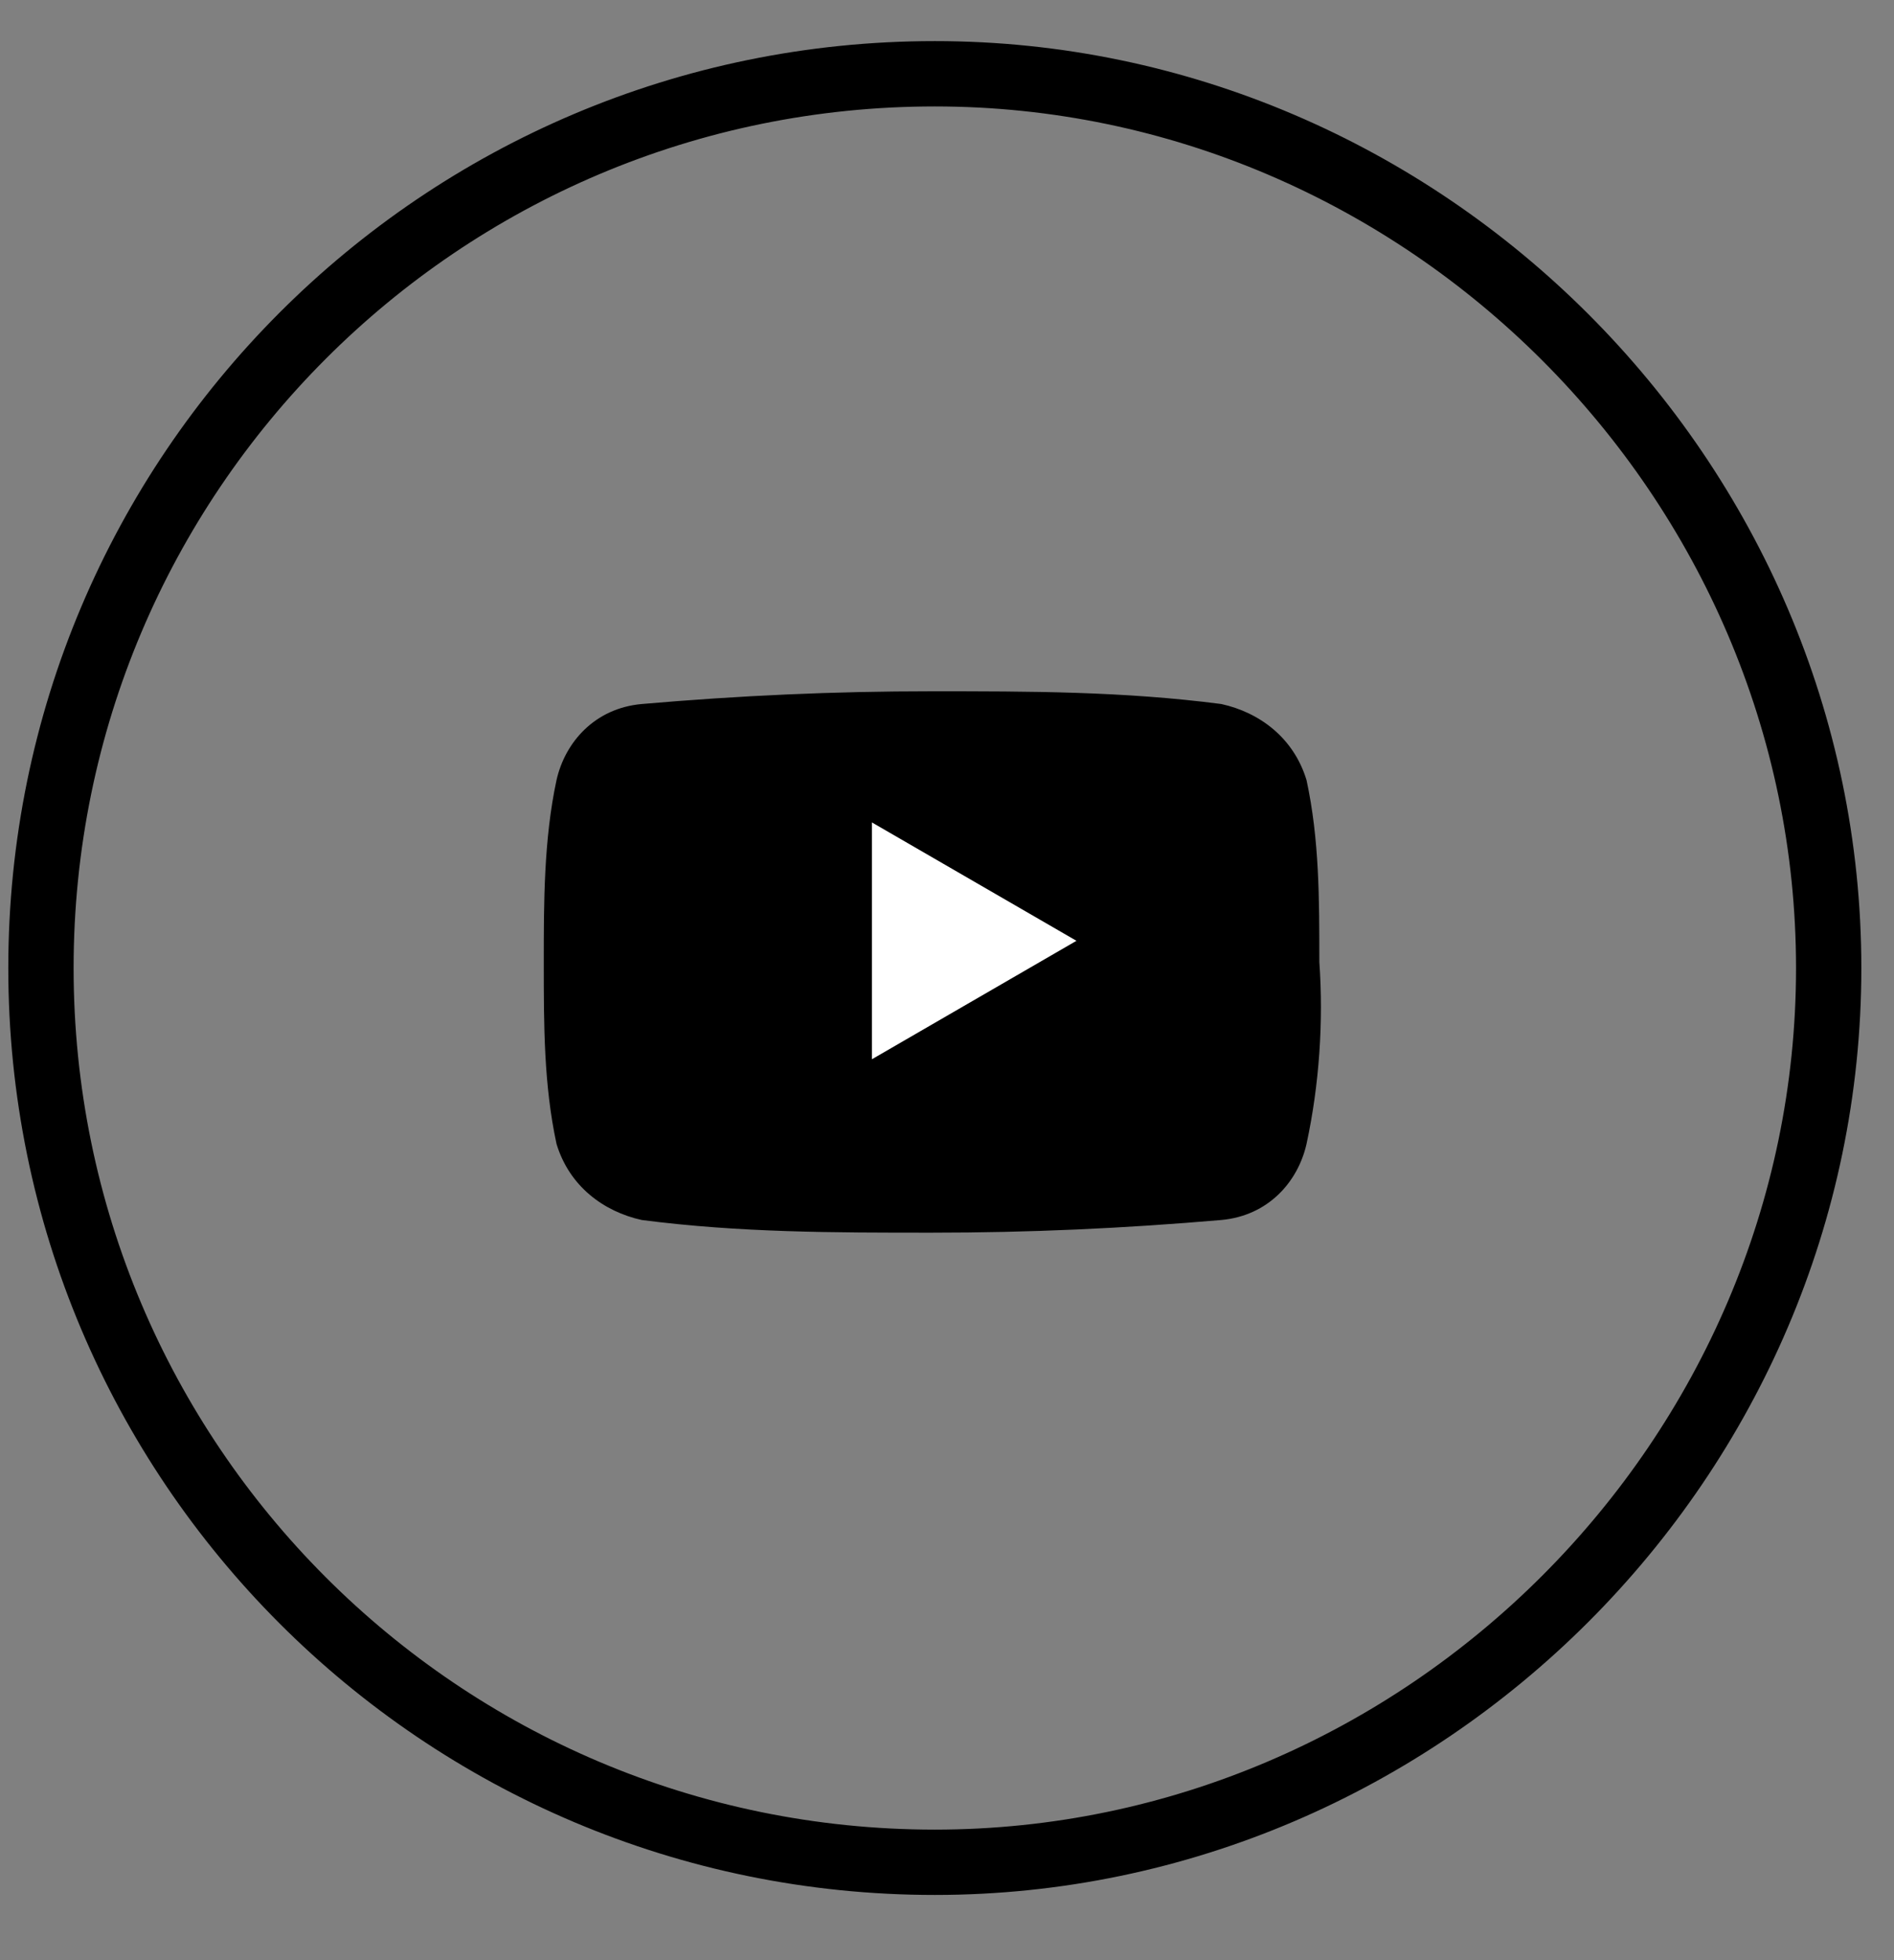 <svg width="29" height="30" viewBox="0 0 29 30" fill="none" xmlns="http://www.w3.org/2000/svg">
<rect x="0" y="0" width="29" height="30" fill="#808080" stroke="none"/>
<path d="M14.313 1.129C6.753 1.129 0.627 7.256 0.627 14.816C0.627 22.376 6.753 28.502 14.313 28.502C21.808 28.502 28 22.311 28 14.816C28 7.321 21.808 1.129 14.313 1.129Z" stroke="black" stroke-miterlimit="10"/>
<path d="M20.005 17.507C19.874 18.089 19.418 18.607 18.7 18.672C17.199 18.801 15.764 18.866 14.263 18.866C12.762 18.866 11.327 18.866 9.826 18.672C9.239 18.542 8.717 18.154 8.521 17.507C8.326 16.6 8.326 15.694 8.326 14.723C8.326 13.817 8.326 12.846 8.521 11.94C8.652 11.357 9.109 10.839 9.826 10.775C11.327 10.645 12.762 10.58 14.263 10.58C15.764 10.58 17.199 10.58 18.7 10.775C19.287 10.904 19.809 11.293 20.005 11.94C20.201 12.846 20.201 13.752 20.201 14.723C20.266 15.63 20.201 16.6 20.005 17.507Z" fill="black"/>
<path d="M13.35 16.212L16.482 14.399L13.35 12.587V16.212Z" fill="white"/>
</svg>
